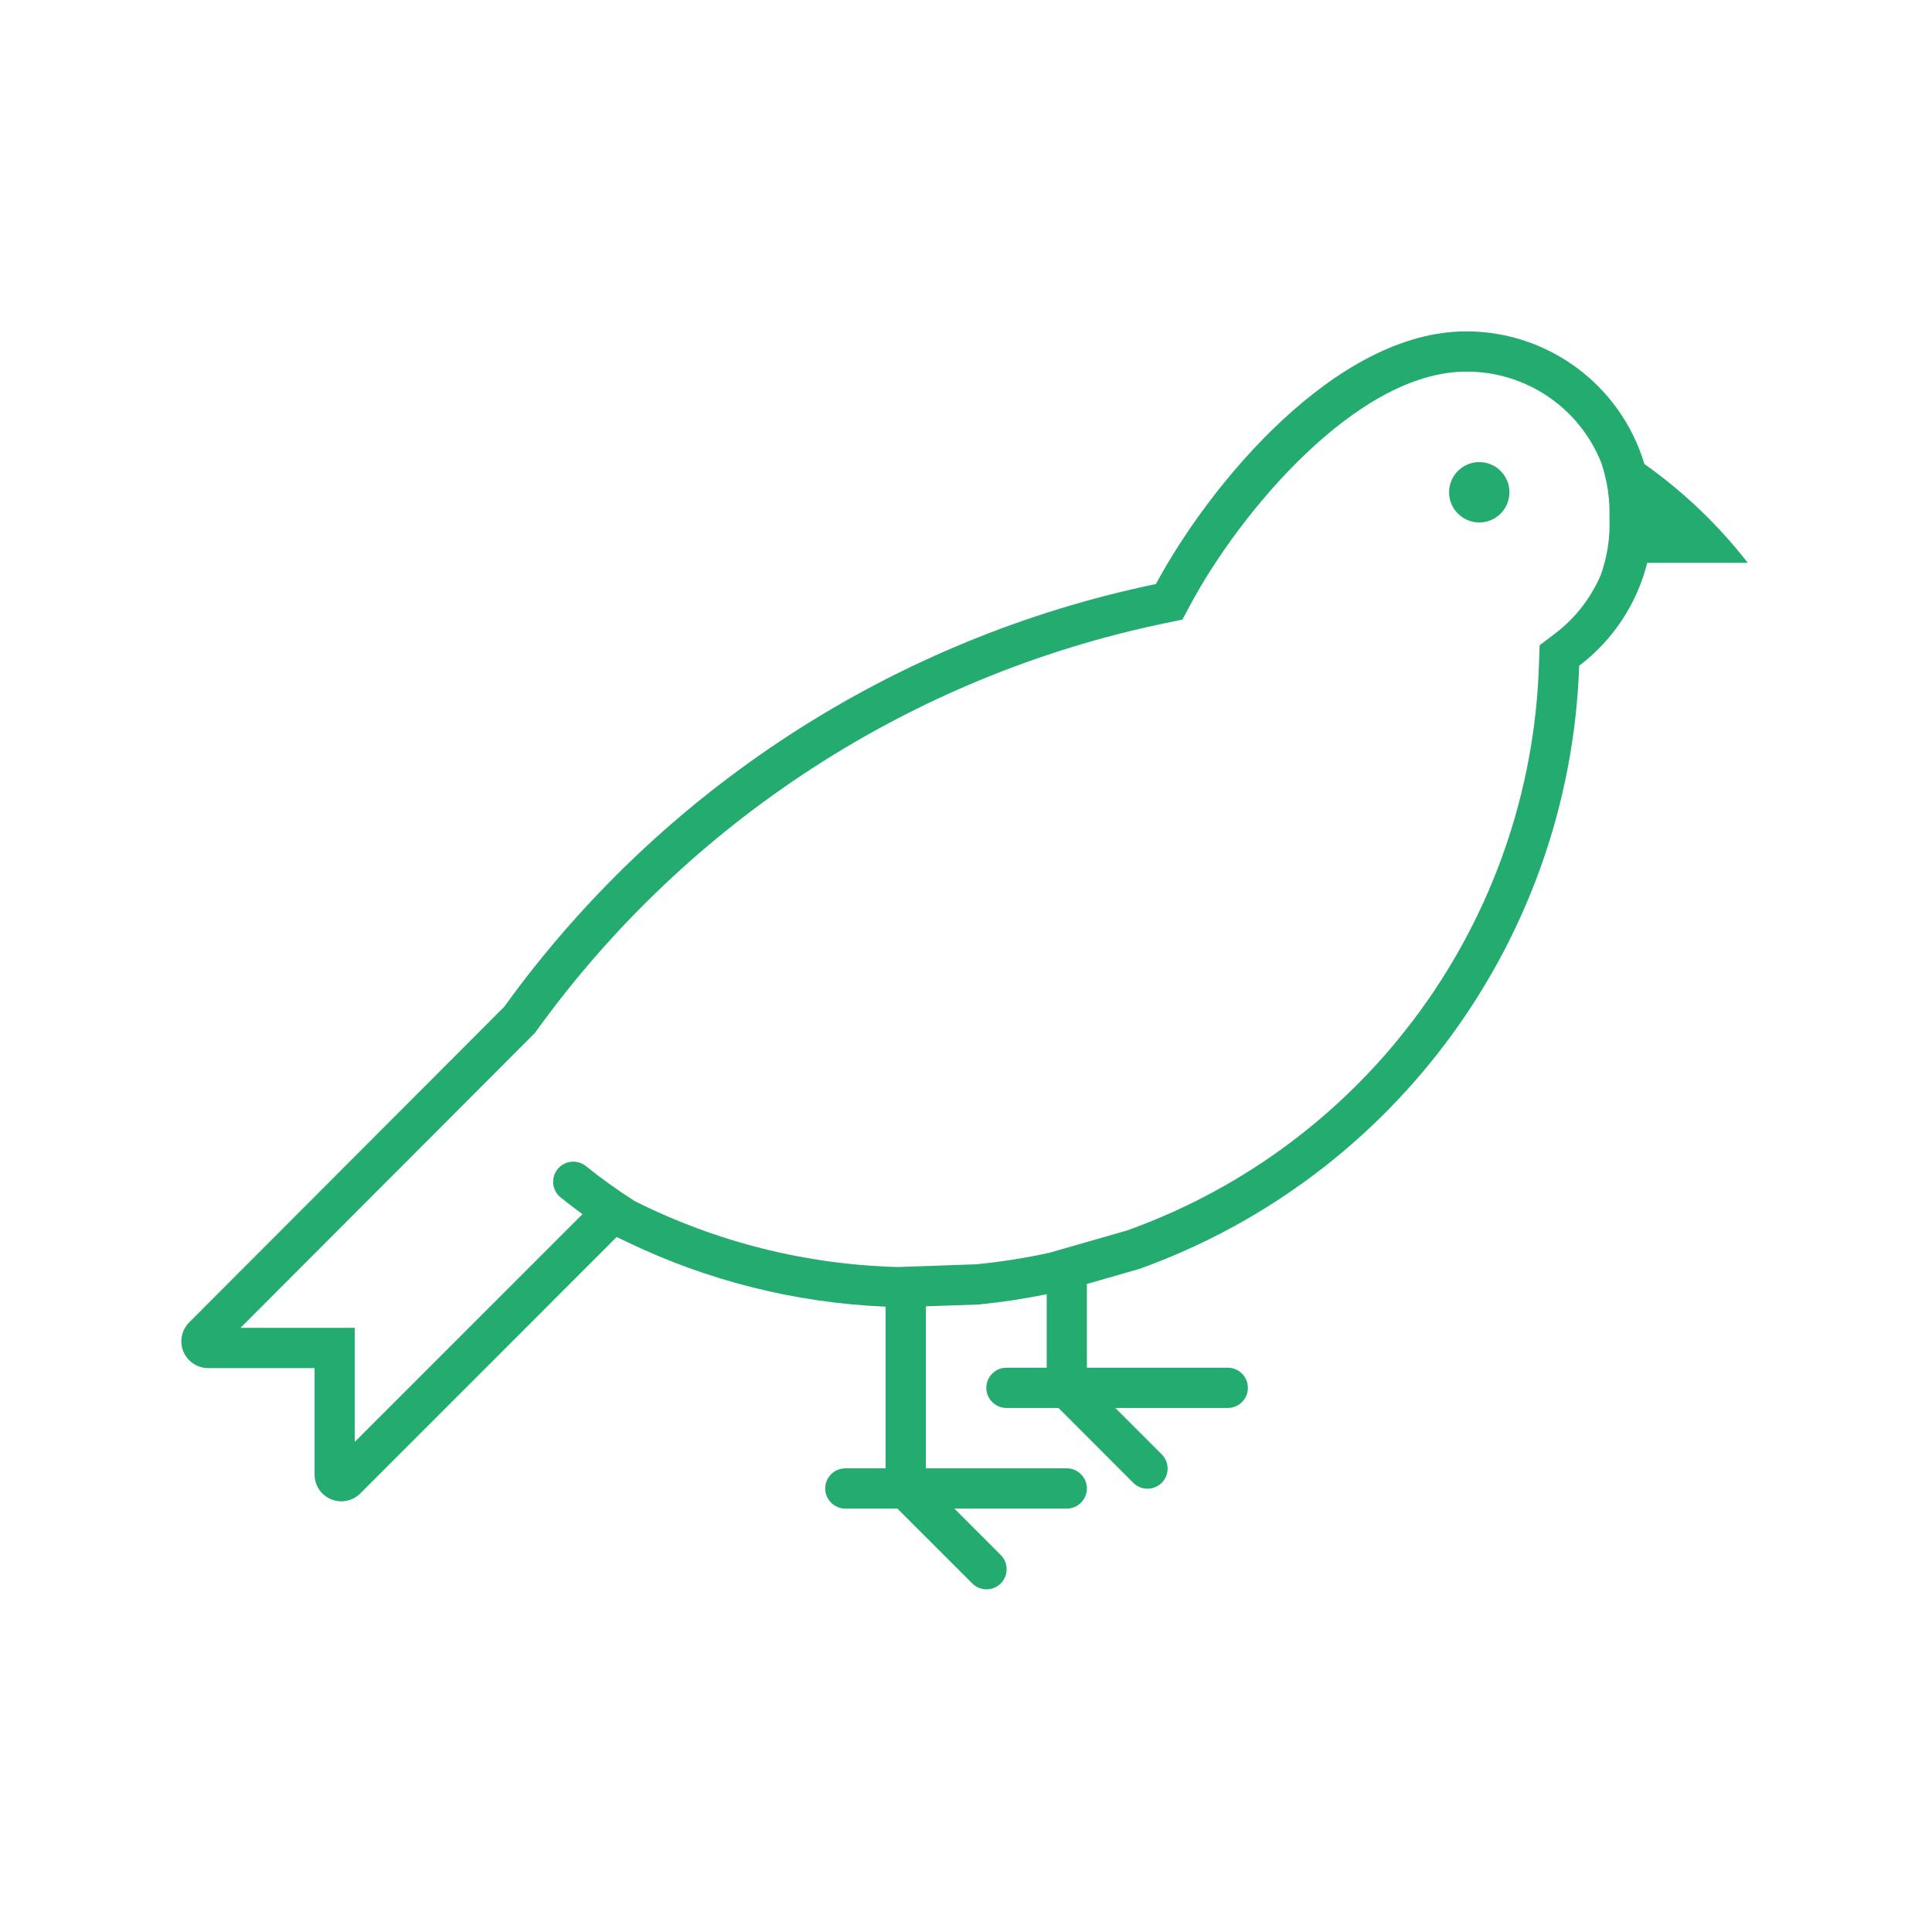 <?xml version="1.0" encoding="UTF-8"?> <svg xmlns="http://www.w3.org/2000/svg" xmlns:xlink="http://www.w3.org/1999/xlink" width="96" height="96" overflow="hidden"><defs><clipPath id="clip0"><rect x="100" y="168" width="96" height="96"></rect></clipPath></defs><g clip-path="url(#clip0)" transform="translate(-100 -168)"><path d="M131.154 229.71C135.163 231.642 139.524 232.737 143.971 232.926 143.99 232.926 144.005 232.942 144.005 232.961L144.005 240.961 142.005 240.961C141.453 240.961 141.005 241.409 141.005 241.961 141.005 242.513 141.453 242.961 142.005 242.961L144.591 242.961 148.3 246.668C148.684 247.065 149.317 247.076 149.714 246.693 150.111 246.309 150.122 245.676 149.739 245.279 149.73 245.27 149.722 245.262 149.714 245.254L147.421 242.961 153.007 242.961C153.559 242.961 154.007 242.513 154.007 241.961 154.007 241.409 153.559 240.961 153.007 240.961L146.007 240.961 146.007 232.961C146.007 232.943 146.007 232.911 146.007 232.911L148.642 232.819C149.773 232.707 150.897 232.536 152.01 232.308L152.01 235.961 150.01 235.961C149.458 235.961 149.01 236.409 149.01 236.961 149.01 237.513 149.458 237.961 150.01 237.961L152.596 237.961 156.3 241.668C156.684 242.065 157.317 242.076 157.714 241.693 158.111 241.309 158.122 240.676 157.739 240.279 157.73 240.27 157.722 240.262 157.714 240.254L155.421 237.961 161.007 237.961C161.559 237.961 162.007 237.513 162.007 236.961 162.007 236.409 161.559 235.961 161.007 235.961L154.007 235.961 154.007 231.8 156.64 231.043C169.359 226.459 178.004 214.592 178.469 201.08 180.145 199.811 181.337 198.008 181.849 195.969L186.849 195.969C185.386 194.088 183.654 192.433 181.709 191.057 180.538 187.146 176.94 184.466 172.858 184.465 166.388 184.465 160.128 192.017 157.438 197.019 144.399 199.73 132.847 207.224 125.056 218.025L109.4 233.709C108.881 234.229 108.882 235.072 109.402 235.591 109.651 235.84 109.988 235.979 110.34 235.98L115.631 235.98 115.631 241.271C115.631 242.005 116.227 242.601 116.961 242.601L116.961 242.601C117.313 242.6 117.651 242.46 117.9 242.211L130.64 229.468ZM179.534 196.588C179.039 197.735 178.256 198.734 177.261 199.488L176.503 200.063 176.47 201.014C176.071 213.696 167.963 224.847 156.021 229.135L152.146 230.249C150.945 230.512 149.73 230.703 148.506 230.822L144.626 230.958C140.077 230.842 135.61 229.724 131.542 227.684 130.696 227.146 129.881 226.561 129.1 225.933 128.664 225.594 128.036 225.672 127.697 226.108 127.364 226.535 127.432 227.15 127.85 227.494 127.943 227.569 128.389 227.923 128.943 228.332L117.643 239.632C117.639 239.636 117.633 239.636 117.629 239.632 117.627 239.63 117.626 239.628 117.626 239.625L117.626 233.98 111.975 233.98C111.969 233.98 111.965 233.975 111.965 233.97 111.965 233.967 111.966 233.965 111.968 233.963L126.468 219.438 126.581 219.325 126.675 219.195C134.186 208.795 145.315 201.581 157.875 198.97L158.753 198.787 159.195 197.966C161.587 193.52 167.41 186.466 172.854 186.466 175.816 186.452 178.484 188.257 179.573 191.012 179.869 191.897 180.004 192.828 179.973 193.761 180.012 194.723 179.863 195.683 179.534 196.588Z" fill="#23AB70"></path><path d="M175.004 192.461C175.004 193.289 174.332 193.961 173.504 193.961 172.676 193.961 172.004 193.289 172.004 192.461 172.004 191.633 172.676 190.961 173.504 190.961 174.332 190.961 175.004 191.633 175.004 192.461Z" fill="#23AB70"></path></g></svg> 